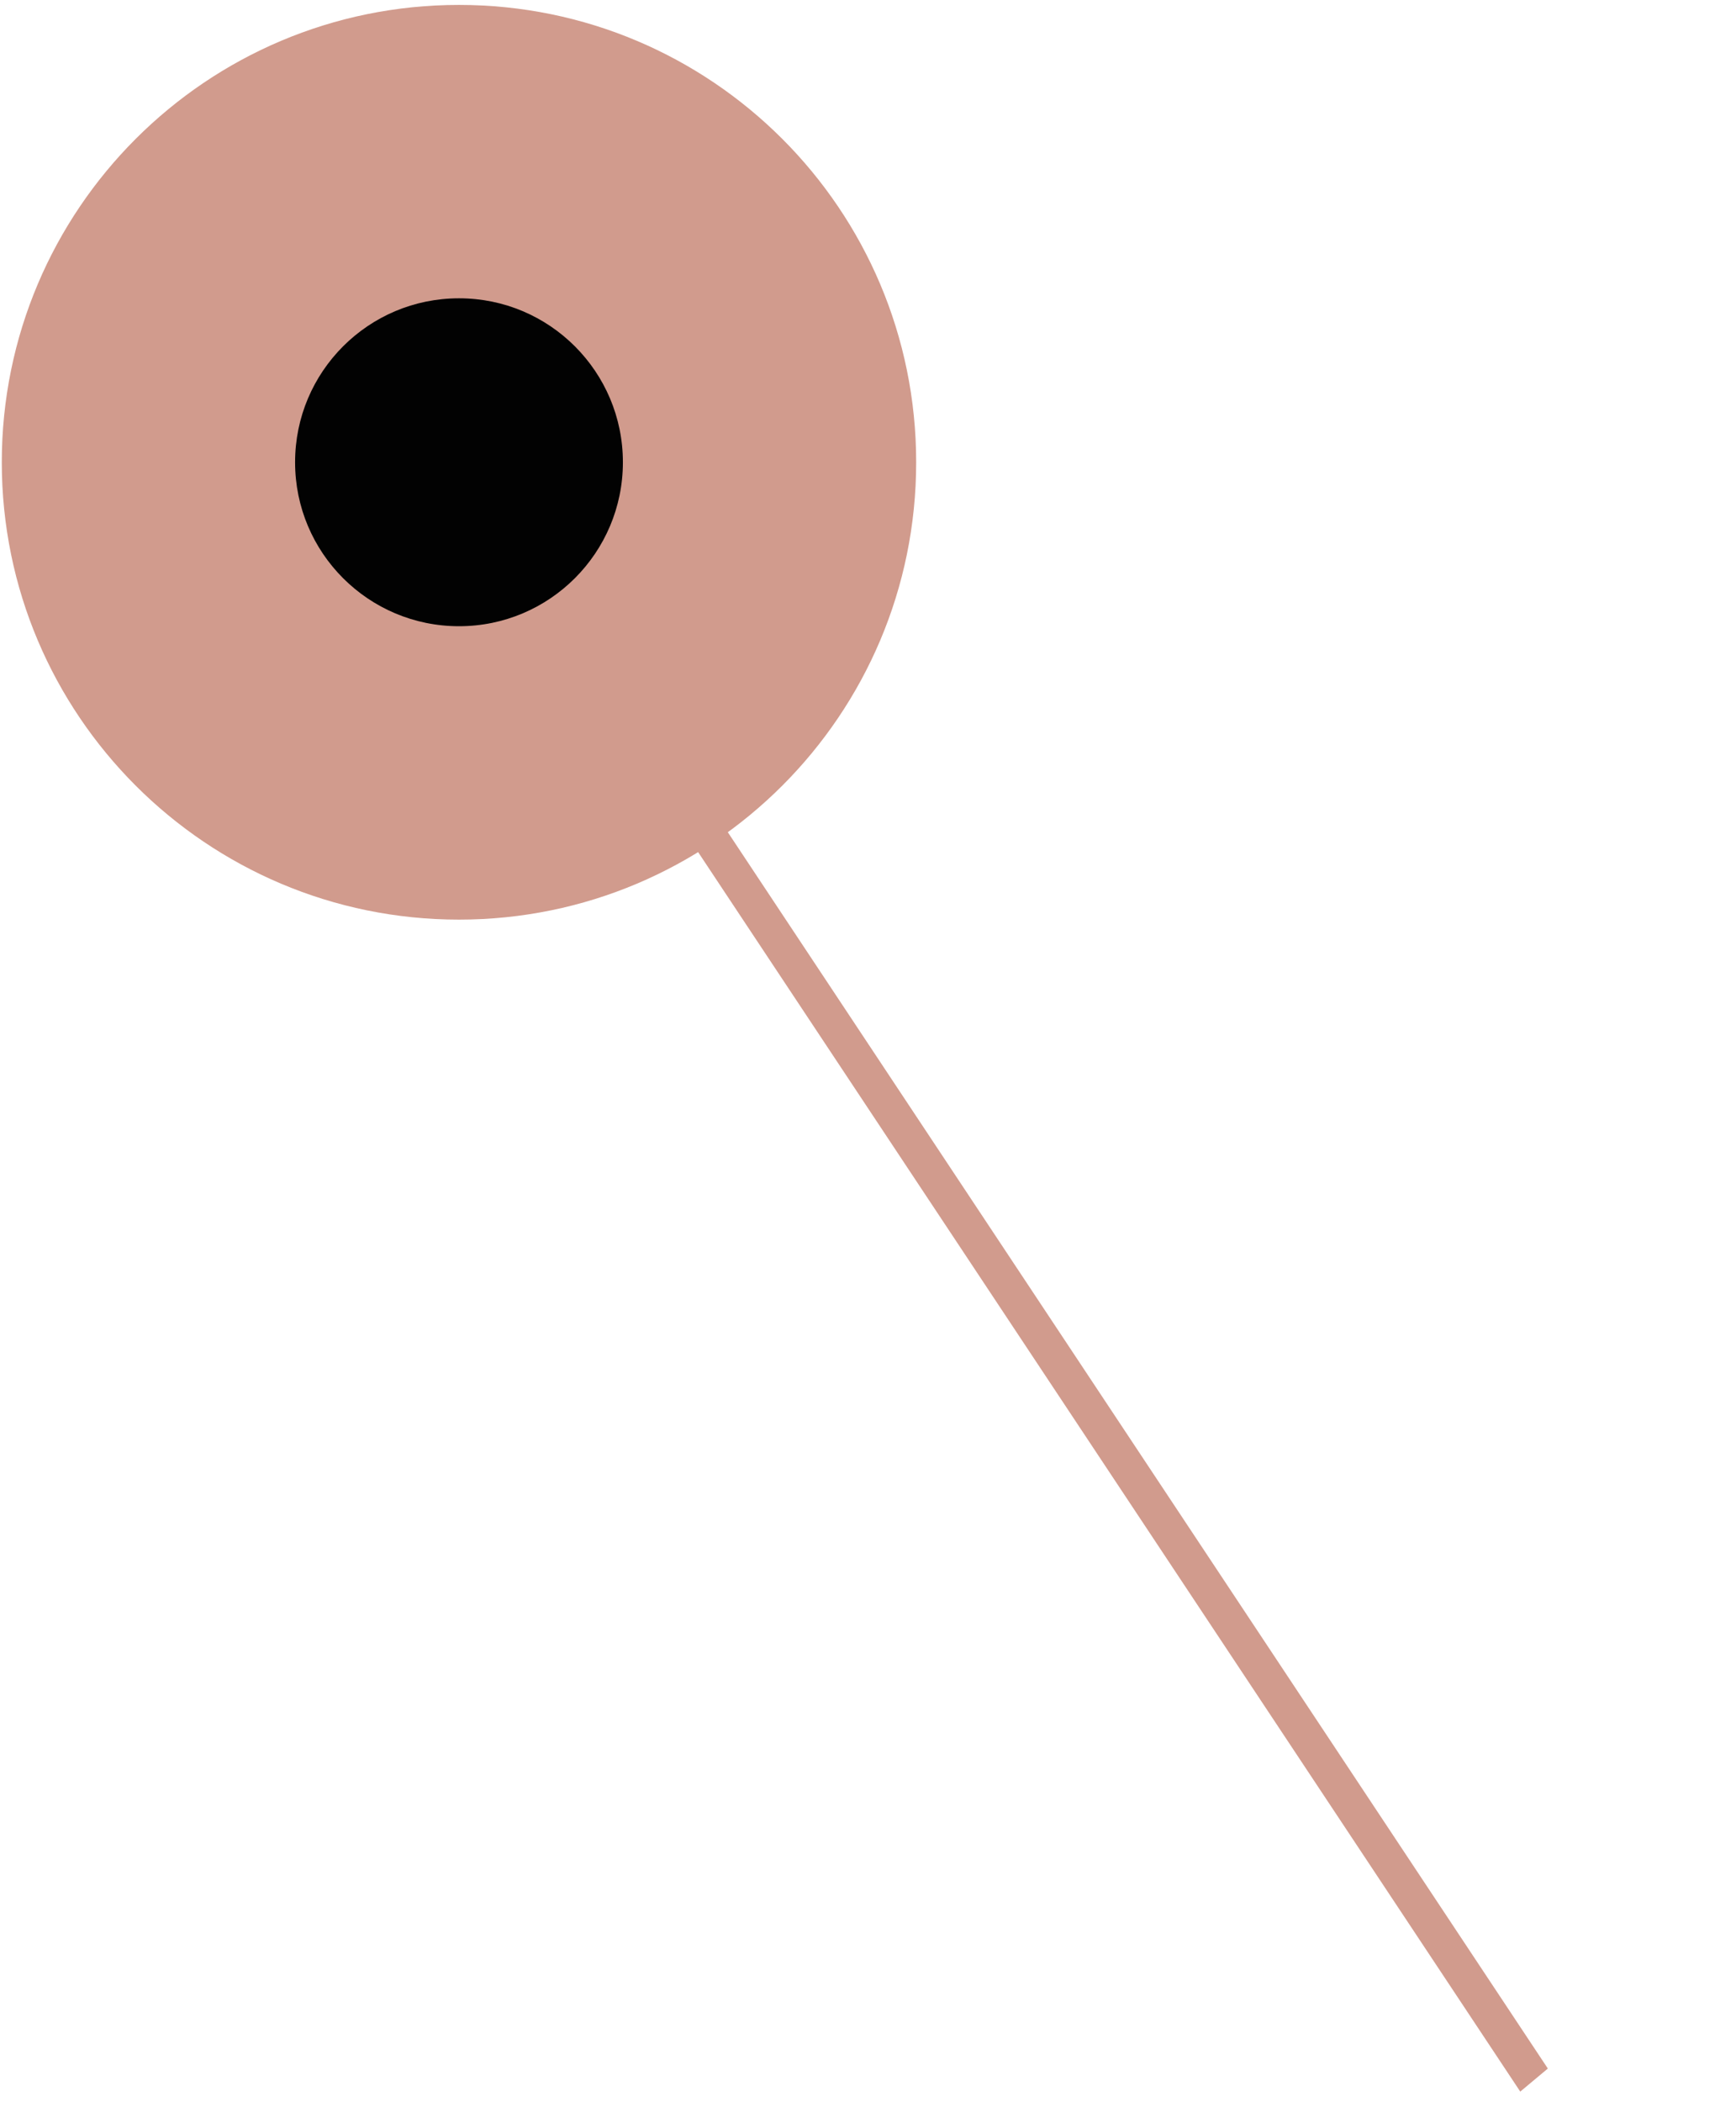 <svg width="95" height="115" viewBox="0 0 95 115" fill="none" xmlns="http://www.w3.org/2000/svg">
<path d="M24.14 25.419L25.651 24.158L84.703 113.158L83.194 114.419L24.14 25.419Z" fill="#D19B8D"/>
<path d="M50.136 25.288C50.136 39.105 38.935 50.307 25.117 50.307C11.299 50.307 0.098 39.105 0.098 25.288C0.098 11.47 11.299 0.269 25.117 0.269C38.935 0.269 50.136 11.47 50.136 25.288Z" fill="#D19B8D"/>
<path d="M34.087 25.288C34.087 30.241 30.071 34.257 25.118 34.257C20.164 34.257 16.148 30.241 16.148 25.288C16.148 20.334 20.164 16.318 25.118 16.318C30.071 16.318 34.087 20.334 34.087 25.288Z" fill="#020202"/>
</svg>
